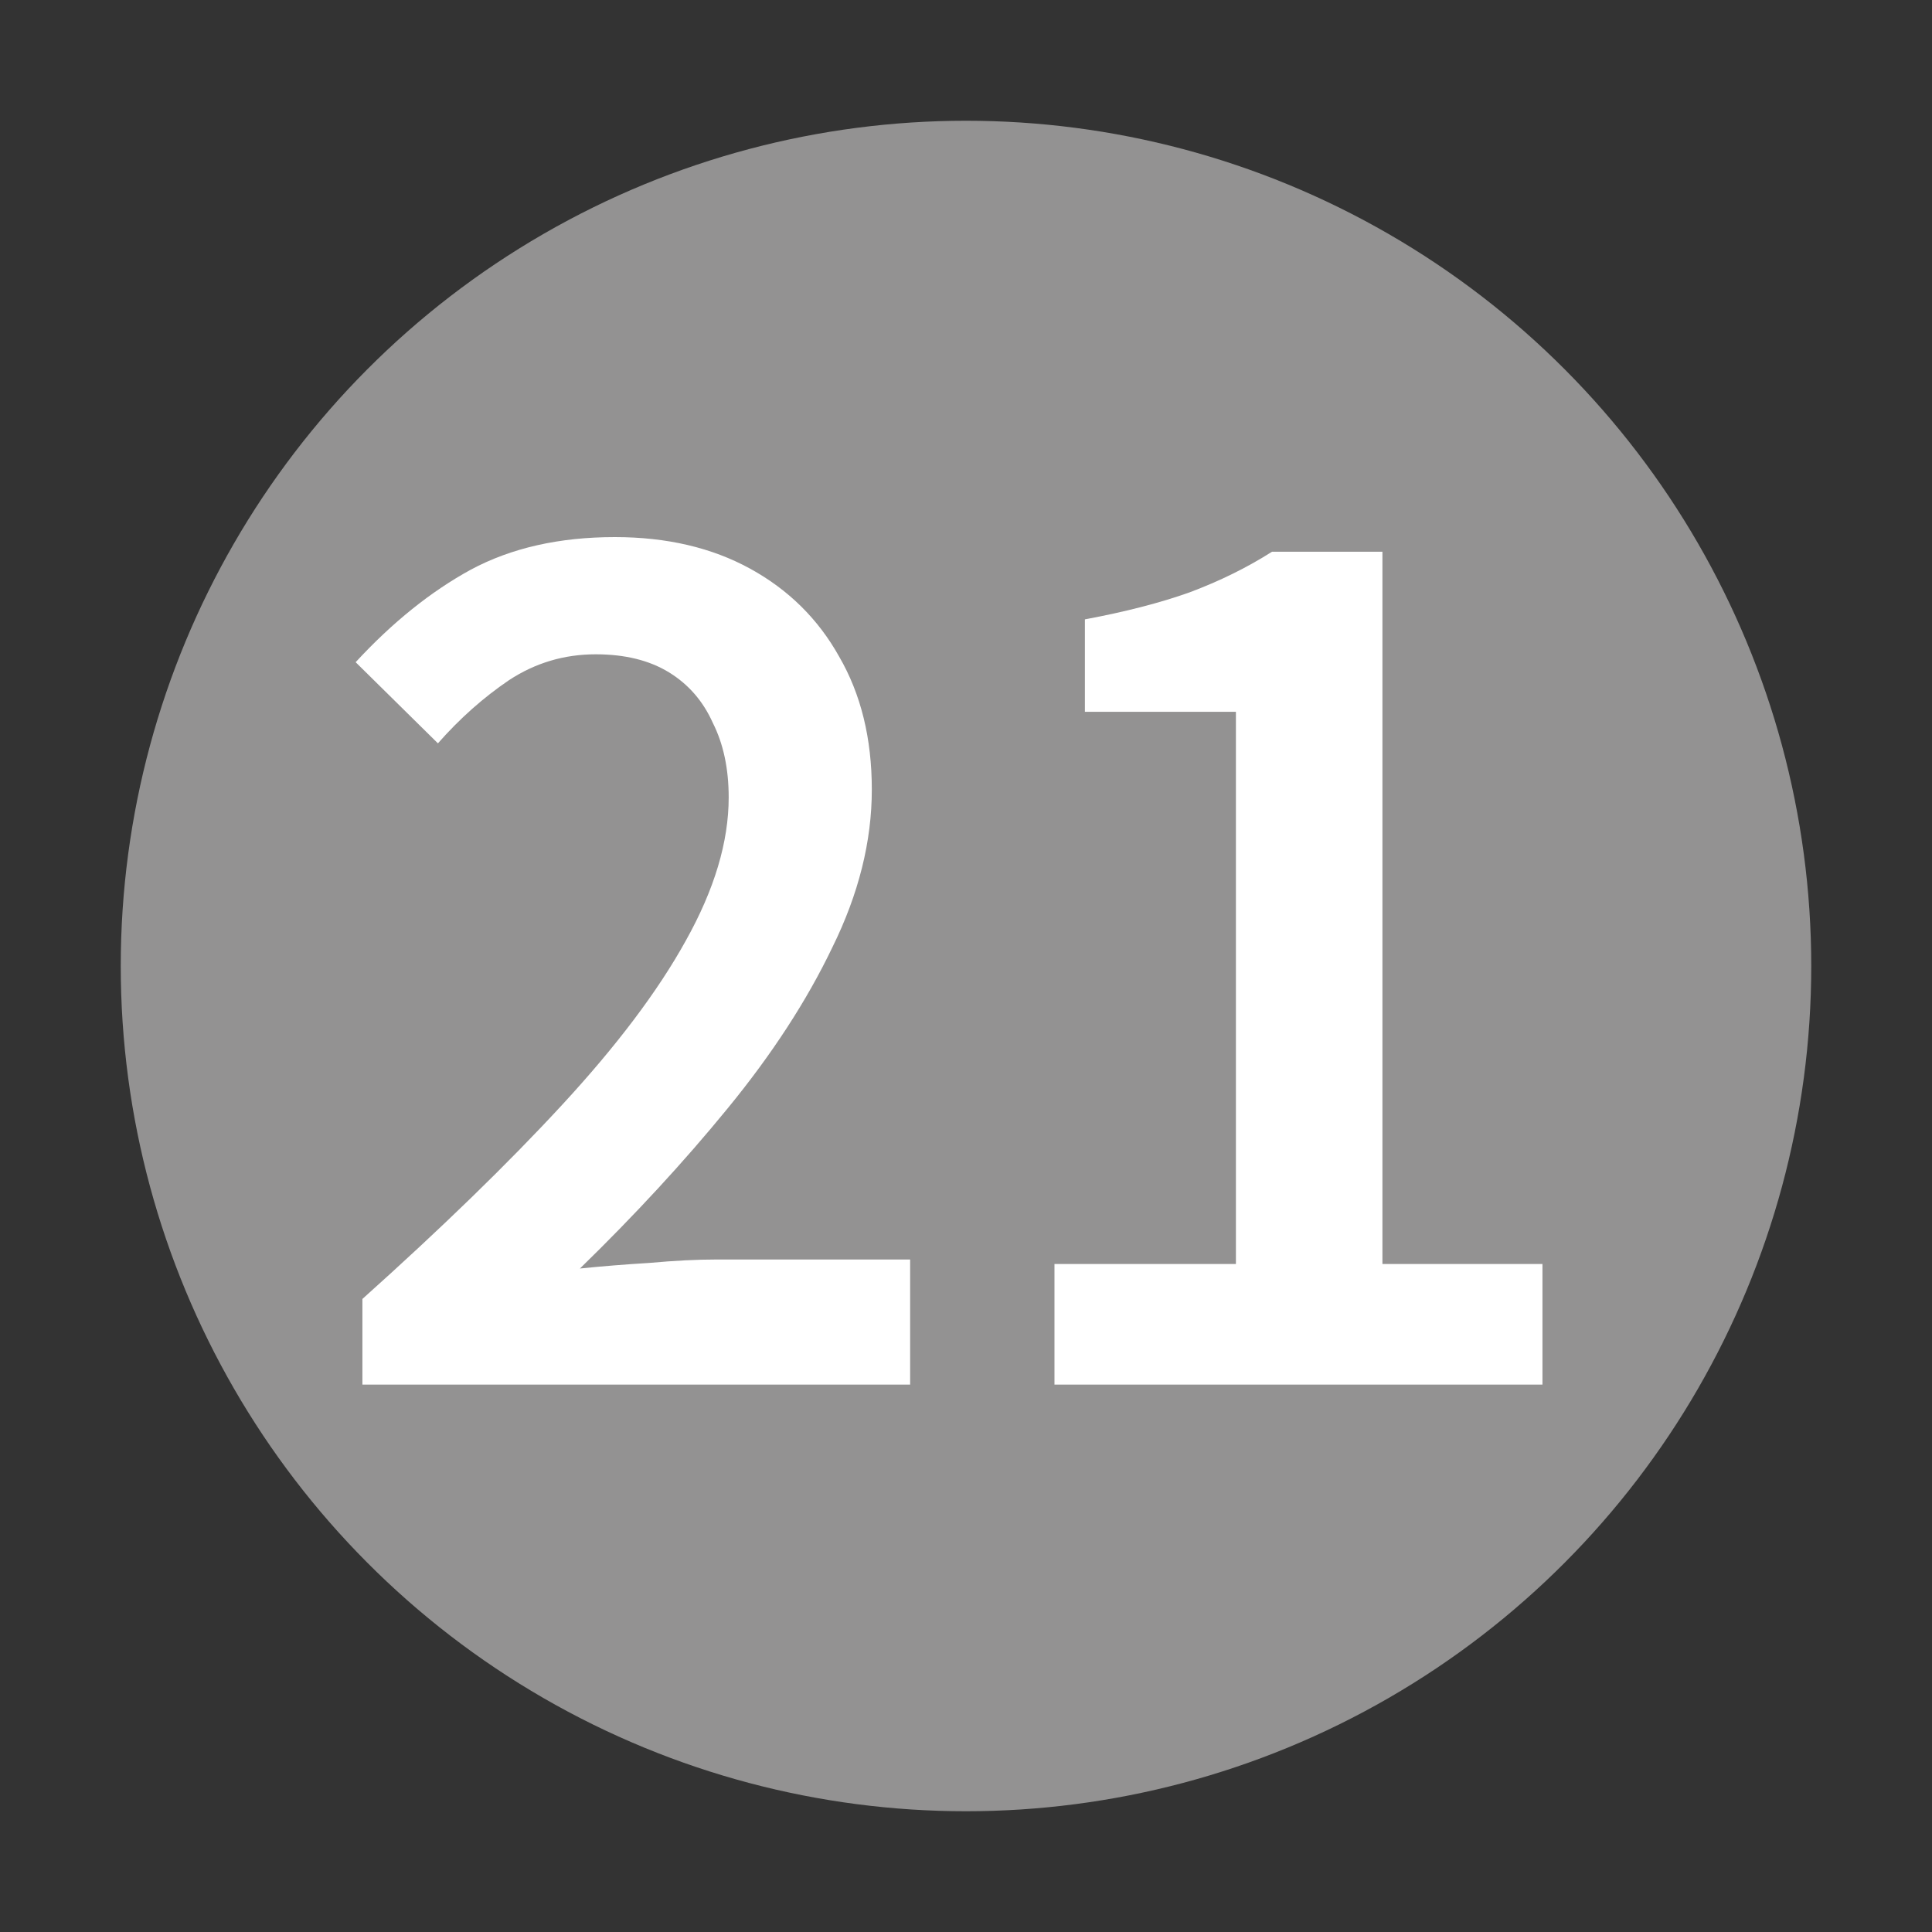<svg width="24" height="24" viewBox="0 0 24 24" fill="none" xmlns="http://www.w3.org/2000/svg">
<rect x="0" y="0" width="24" height="24" fill="#333333" stroke="none"/>
<circle cx="12" cy="12" r="10.5" fill="#939292"/>
<path d="M13.099 17.2V15.702H15.353V8.842H13.477V7.694C13.981 7.6 14.415 7.488 14.779 7.358C15.152 7.218 15.493 7.05 15.801 6.854H17.173V15.702H19.161V17.2H13.099Z" fill="white"/>
<path d="M4.502 17.2V16.136C5.482 15.258 6.308 14.456 6.98 13.728C7.661 12.991 8.175 12.309 8.52 11.684C8.875 11.049 9.052 10.457 9.052 9.906C9.052 9.551 8.987 9.243 8.856 8.982C8.735 8.711 8.553 8.501 8.31 8.352C8.067 8.203 7.764 8.128 7.4 8.128C7.008 8.128 6.649 8.235 6.322 8.45C6.005 8.665 5.711 8.926 5.44 9.234L4.418 8.226C4.875 7.731 5.351 7.349 5.846 7.078C6.35 6.807 6.947 6.672 7.638 6.672C8.282 6.672 8.842 6.803 9.318 7.064C9.794 7.325 10.163 7.689 10.424 8.156C10.695 8.623 10.83 9.173 10.83 9.808C10.83 10.452 10.667 11.105 10.34 11.768C10.023 12.431 9.589 13.098 9.038 13.77C8.497 14.432 7.885 15.095 7.204 15.758C7.475 15.73 7.764 15.707 8.072 15.688C8.38 15.66 8.655 15.646 8.898 15.646H11.306V17.2H4.502Z" fill="white"/>
</svg>
